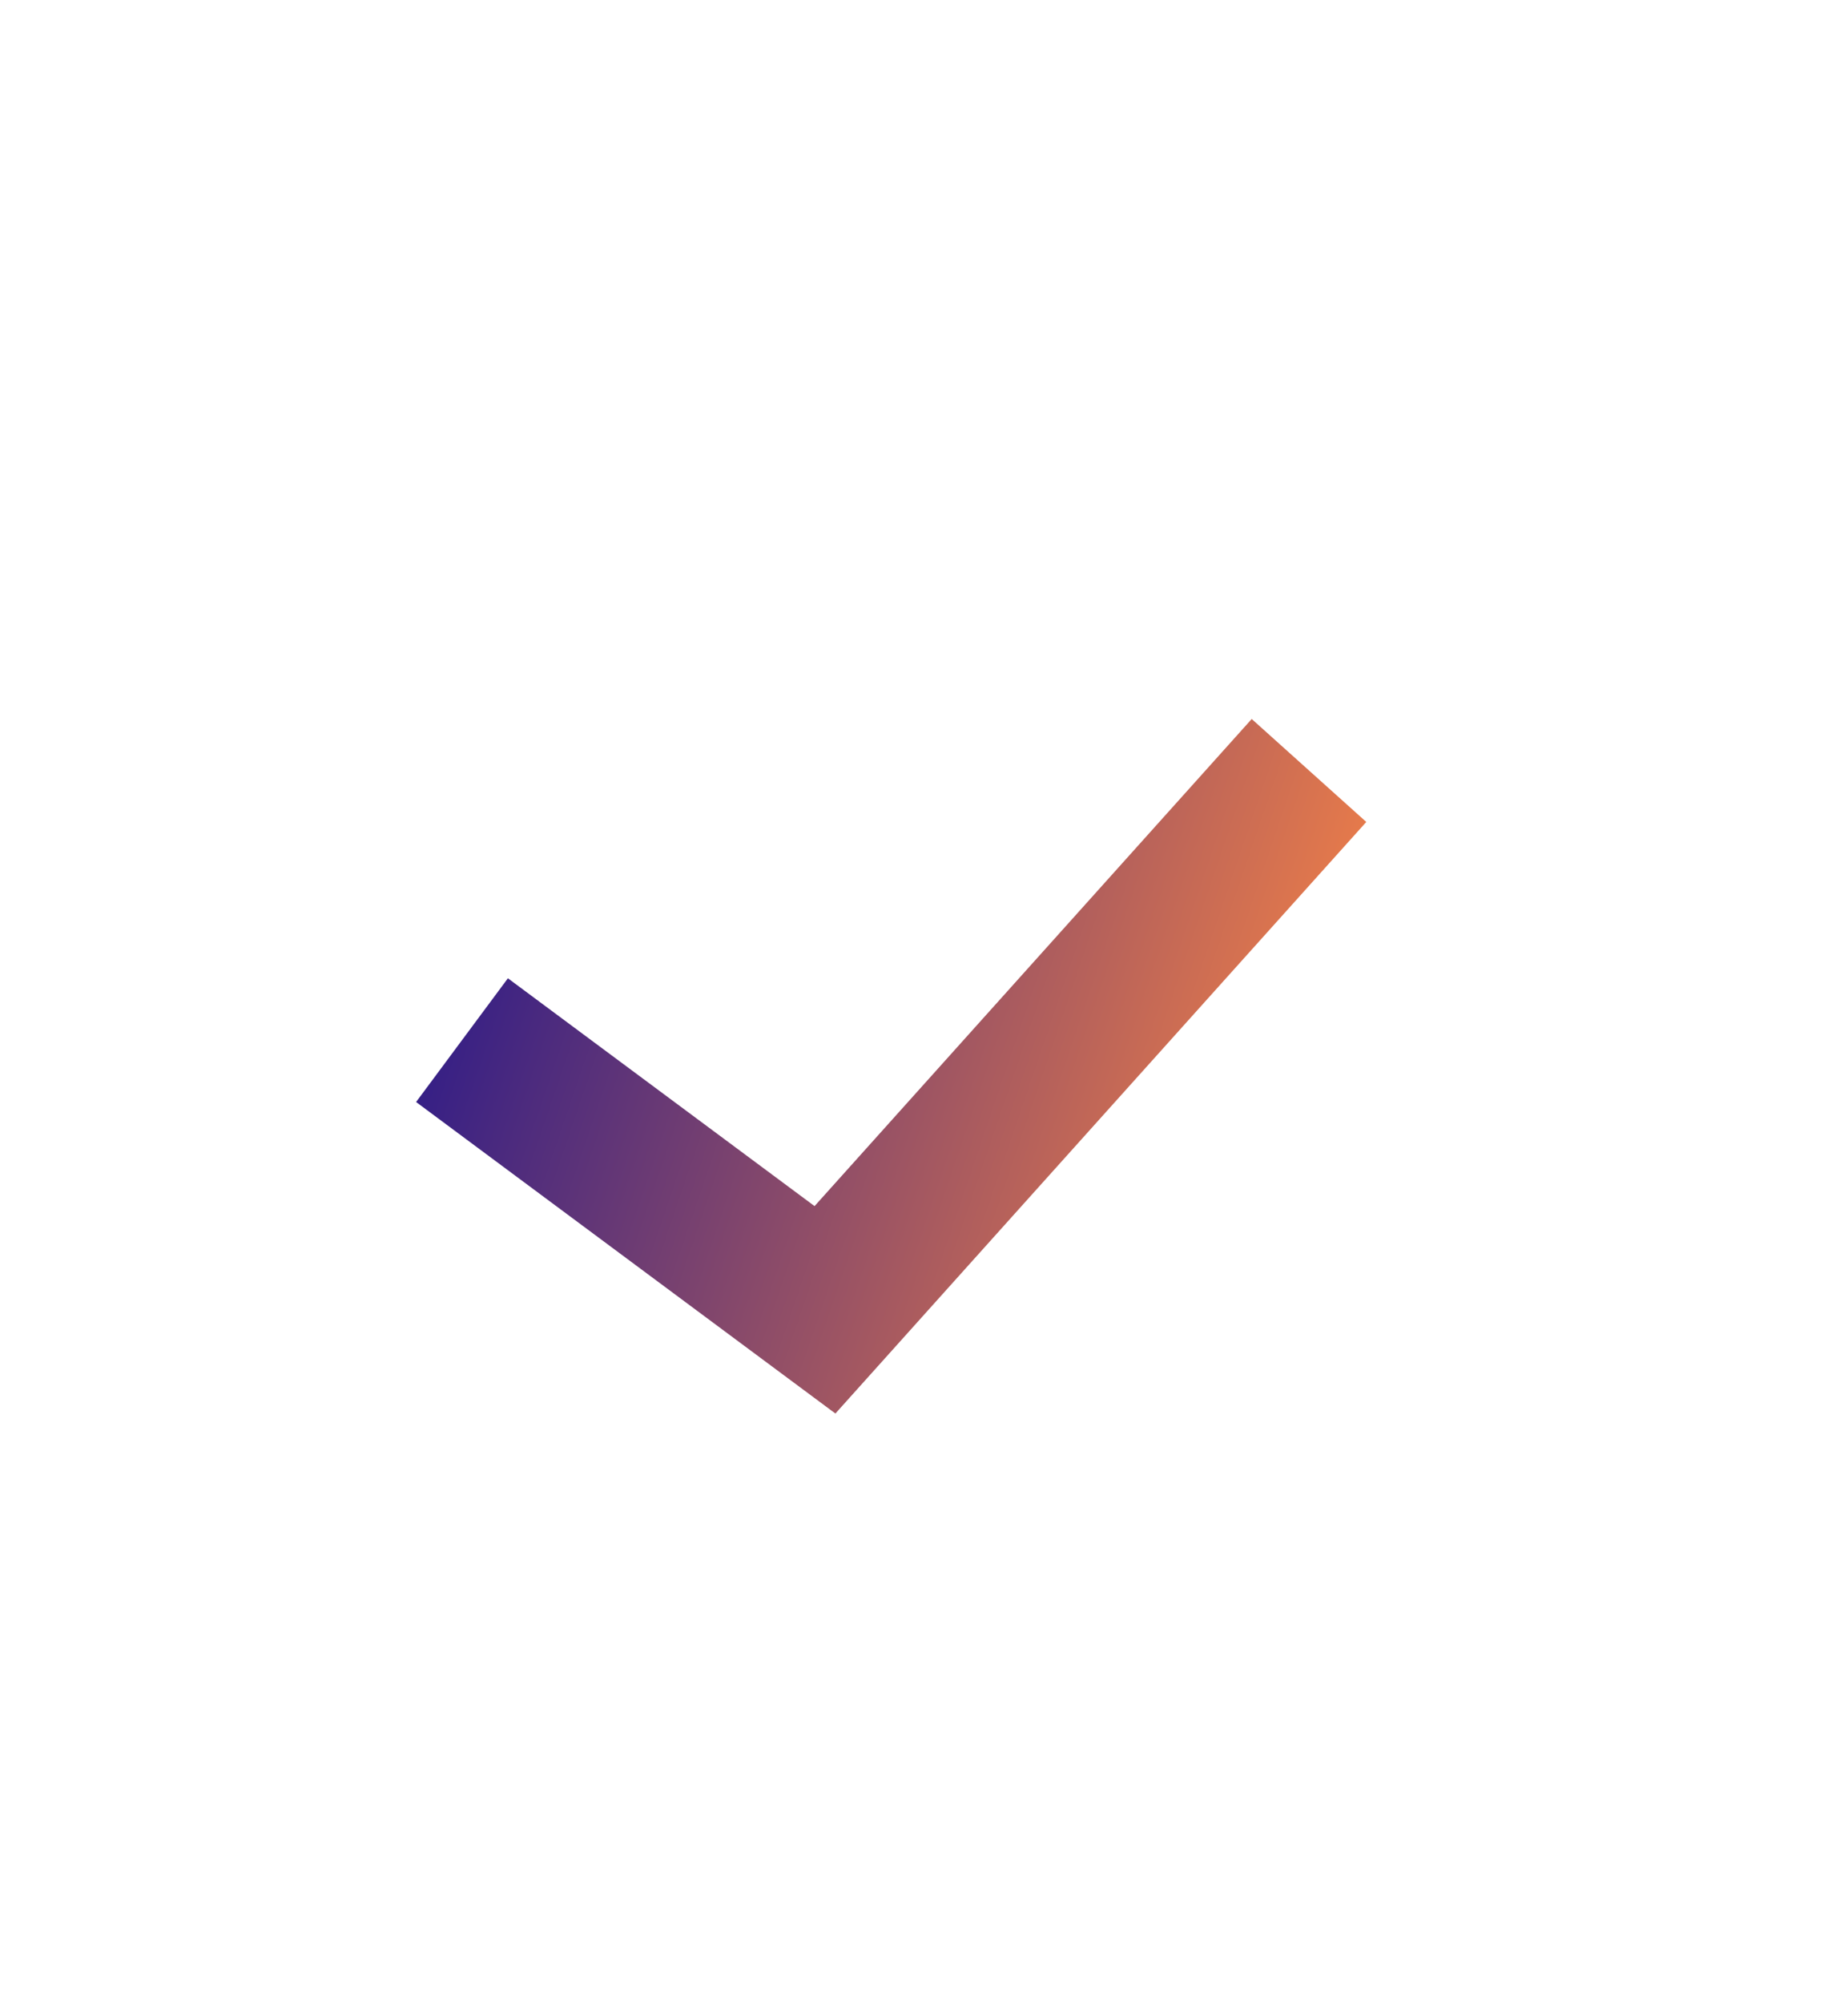 <svg width="24" height="26" viewBox="0 0 24 26" fill="none" xmlns="http://www.w3.org/2000/svg">
<rect width="24" height="26" fill="white"/>
<path d="M6 13.5L10.714 17L17 10" stroke="url(#paint0_linear_930_4307)" stroke-width="2"/>
<defs>
<linearGradient id="paint0_linear_930_4307" x1="6" y1="10" x2="18.074" y2="14.112" gradientUnits="userSpaceOnUse">
<stop stop-color="#28188A"/>
<stop offset="1" stop-color="#FD8643"/>
</linearGradient>
</defs>
</svg>
